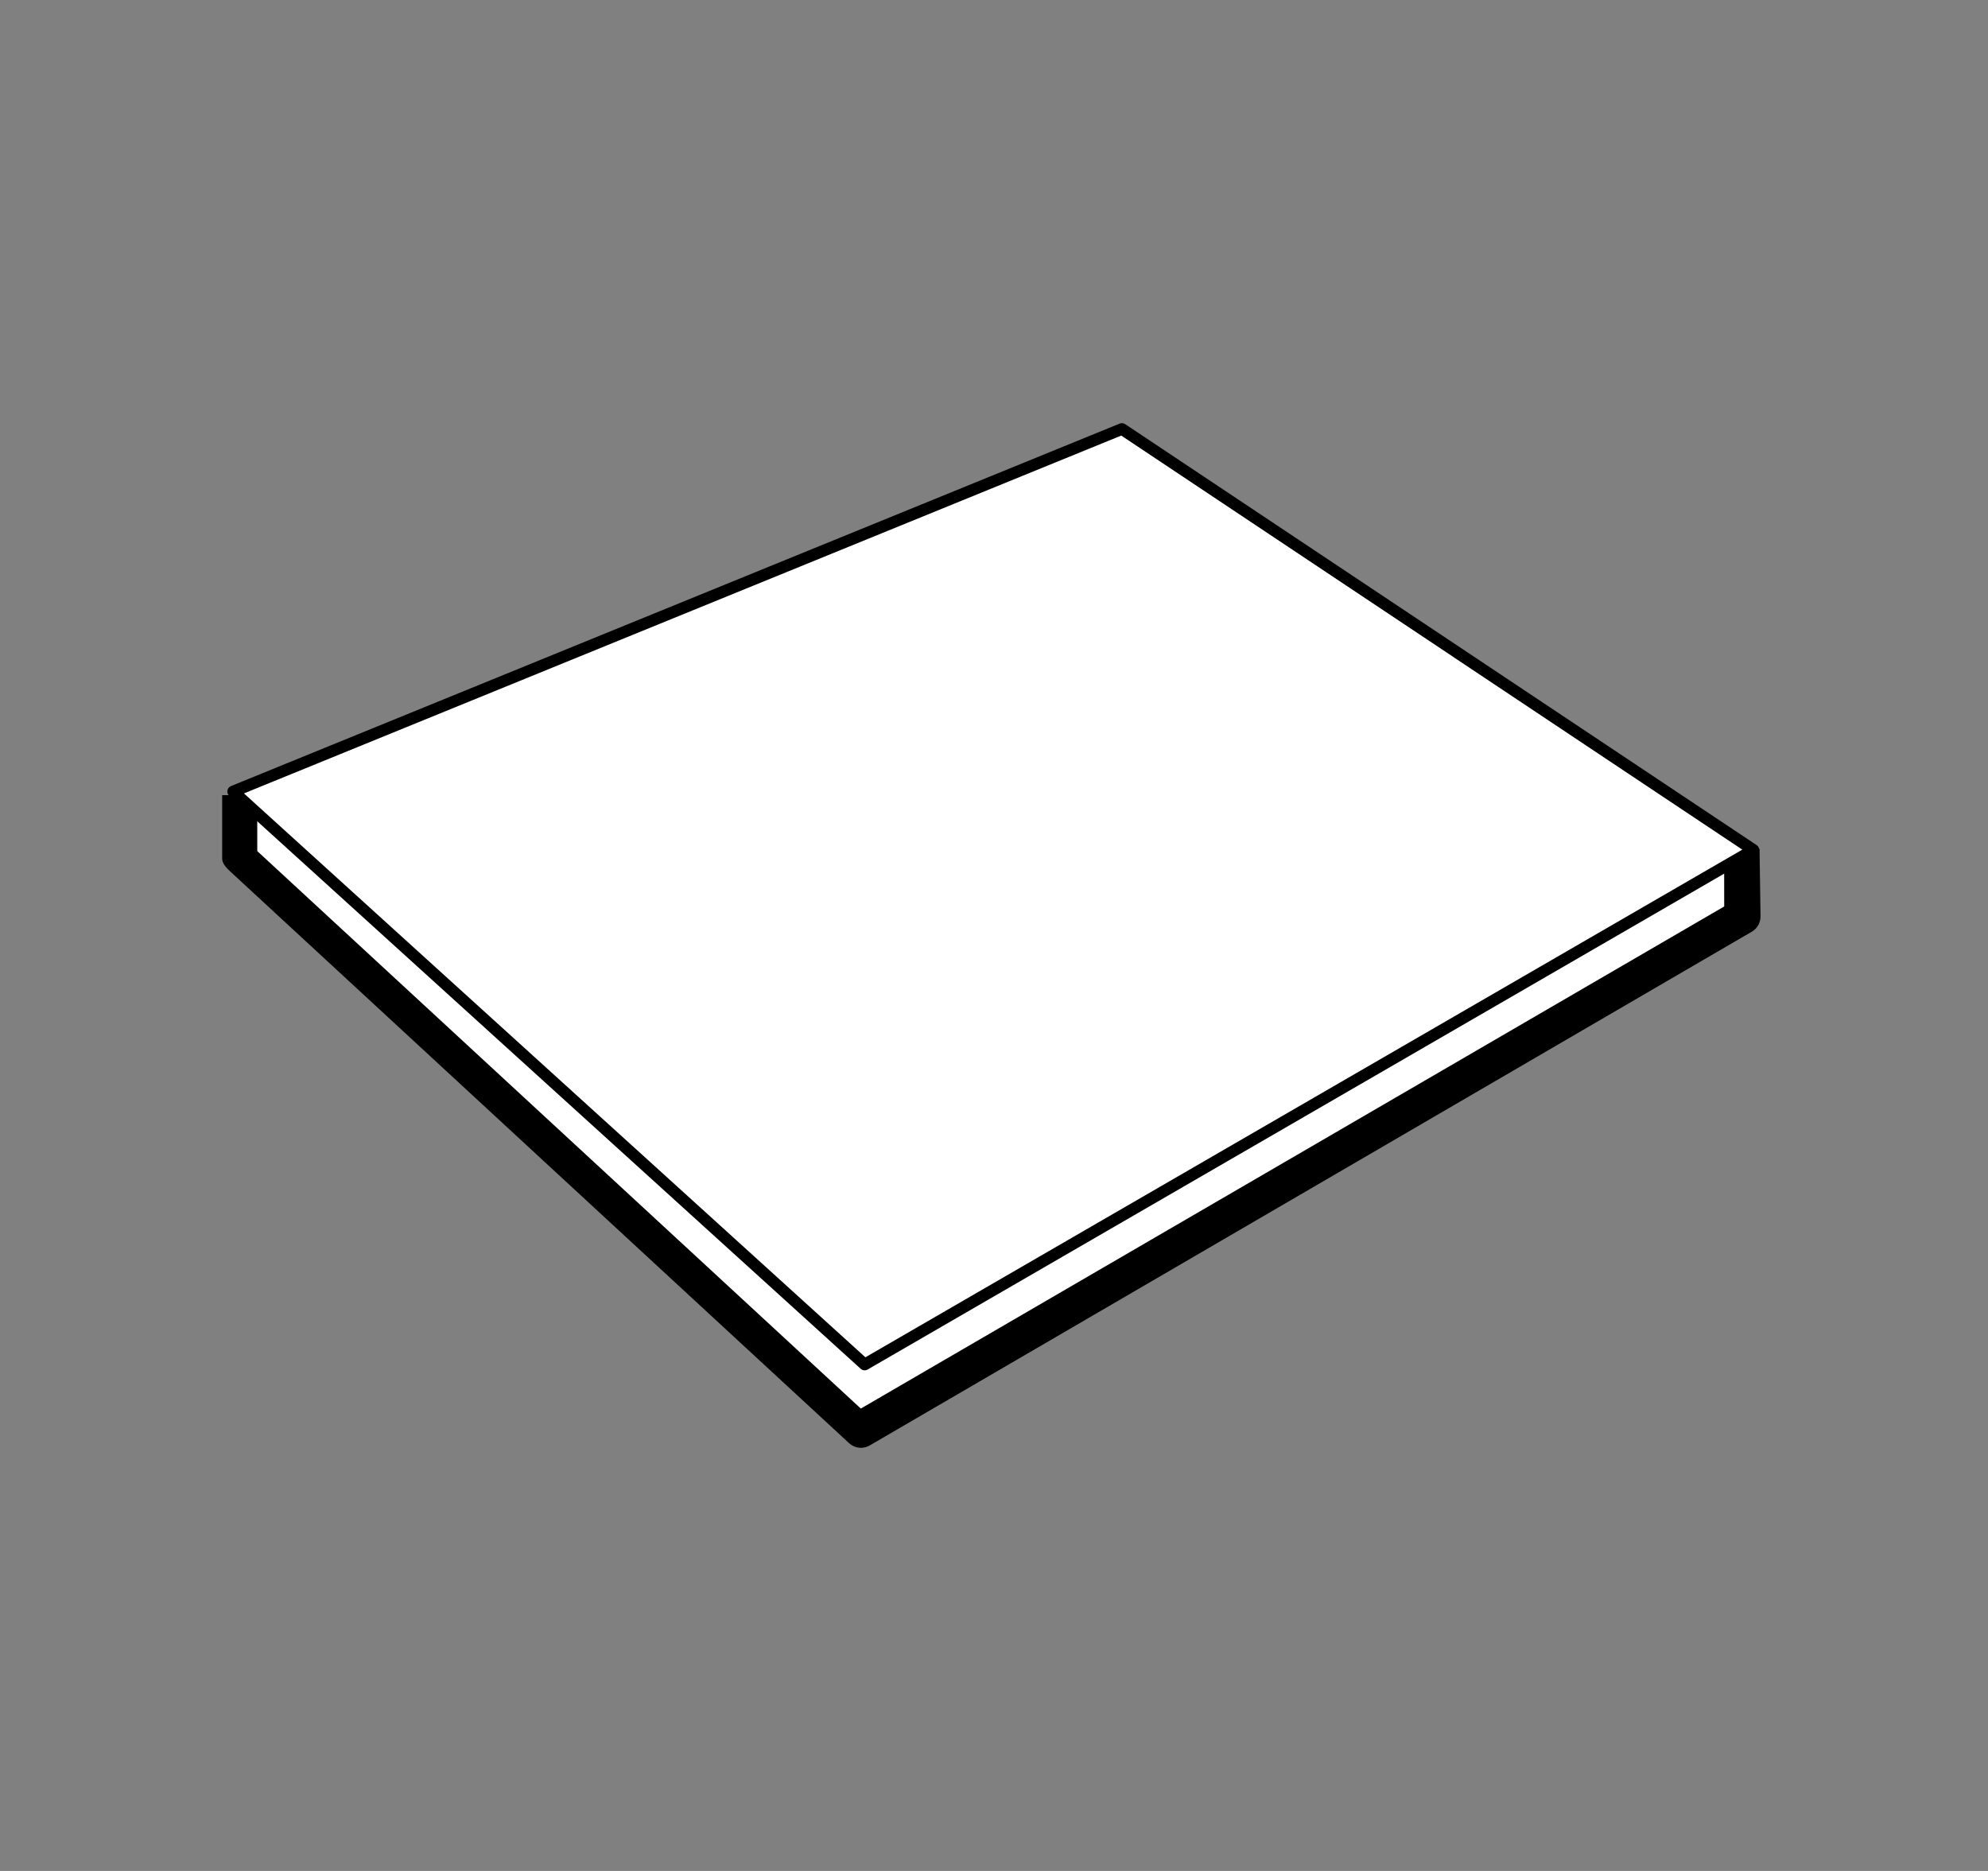 <?xml version="1.0" encoding="utf-8"?>
<!DOCTYPE svg PUBLIC "-//W3C//DTD SVG 1.1 Basic//EN" "http://www.w3.org/Graphics/SVG/1.1/DTD/svg11-basic.dtd">
<svg xmlns="http://www.w3.org/2000/svg" xmlns:xlink="http://www.w3.org/1999/xlink" version="1.1" baseProfile="basic" id="Ebene_1" x="0px" y="0px" width="170px" height="160px" viewBox="0 0 170 160" xml:space="preserve">
<rect x="0" y="0" width="170" height="160" fill="#808080" stroke="none"/>
<g>
	<g>
		<polyline fill="#FFFFFF" points="20,69 20,73.438 73.156,122.313 148.828,78.375 148.424,74.021   "/>
		<path d="M73.625,123.813c-0.369,0-0.735-0.137-1.02-0.4L19.699,74.537C19.393,74.254,19,73.855,19,73.438V68h3v4.783    l51.611,47.674l73.831-42.938l-0.005-4.887l3.027-0.036l0.084,5.76c0.006,0.54-0.271,1.043-0.738,1.315l-75.434,43.938    C74.141,123.746,73.885,123.813,73.625,123.813z"/>
	</g>
	<g>
		<polygon fill="#FFFFFF" points="73.938,116.688 19.938,67.688 95.938,36.688 149.938,72.688   "/>
		<path d="M73.938,117.188c-0.121,0-0.242-0.044-0.336-0.13l-54-49c-0.127-0.115-0.187-0.288-0.156-0.457    c0.029-0.169,0.145-0.312,0.303-0.376l76-31c0.154-0.063,0.328-0.046,0.467,0.047l54,36c0.144,0.096,0.229,0.26,0.223,0.432    c-0.006,0.173-0.1,0.33-0.25,0.417l-76,44C74.109,117.166,74.023,117.188,73.938,117.188z M20.861,67.851l53.142,48.222    l74.988-43.414L95.881,37.25L20.861,67.851z"/>
	</g>
</g>
</svg>
